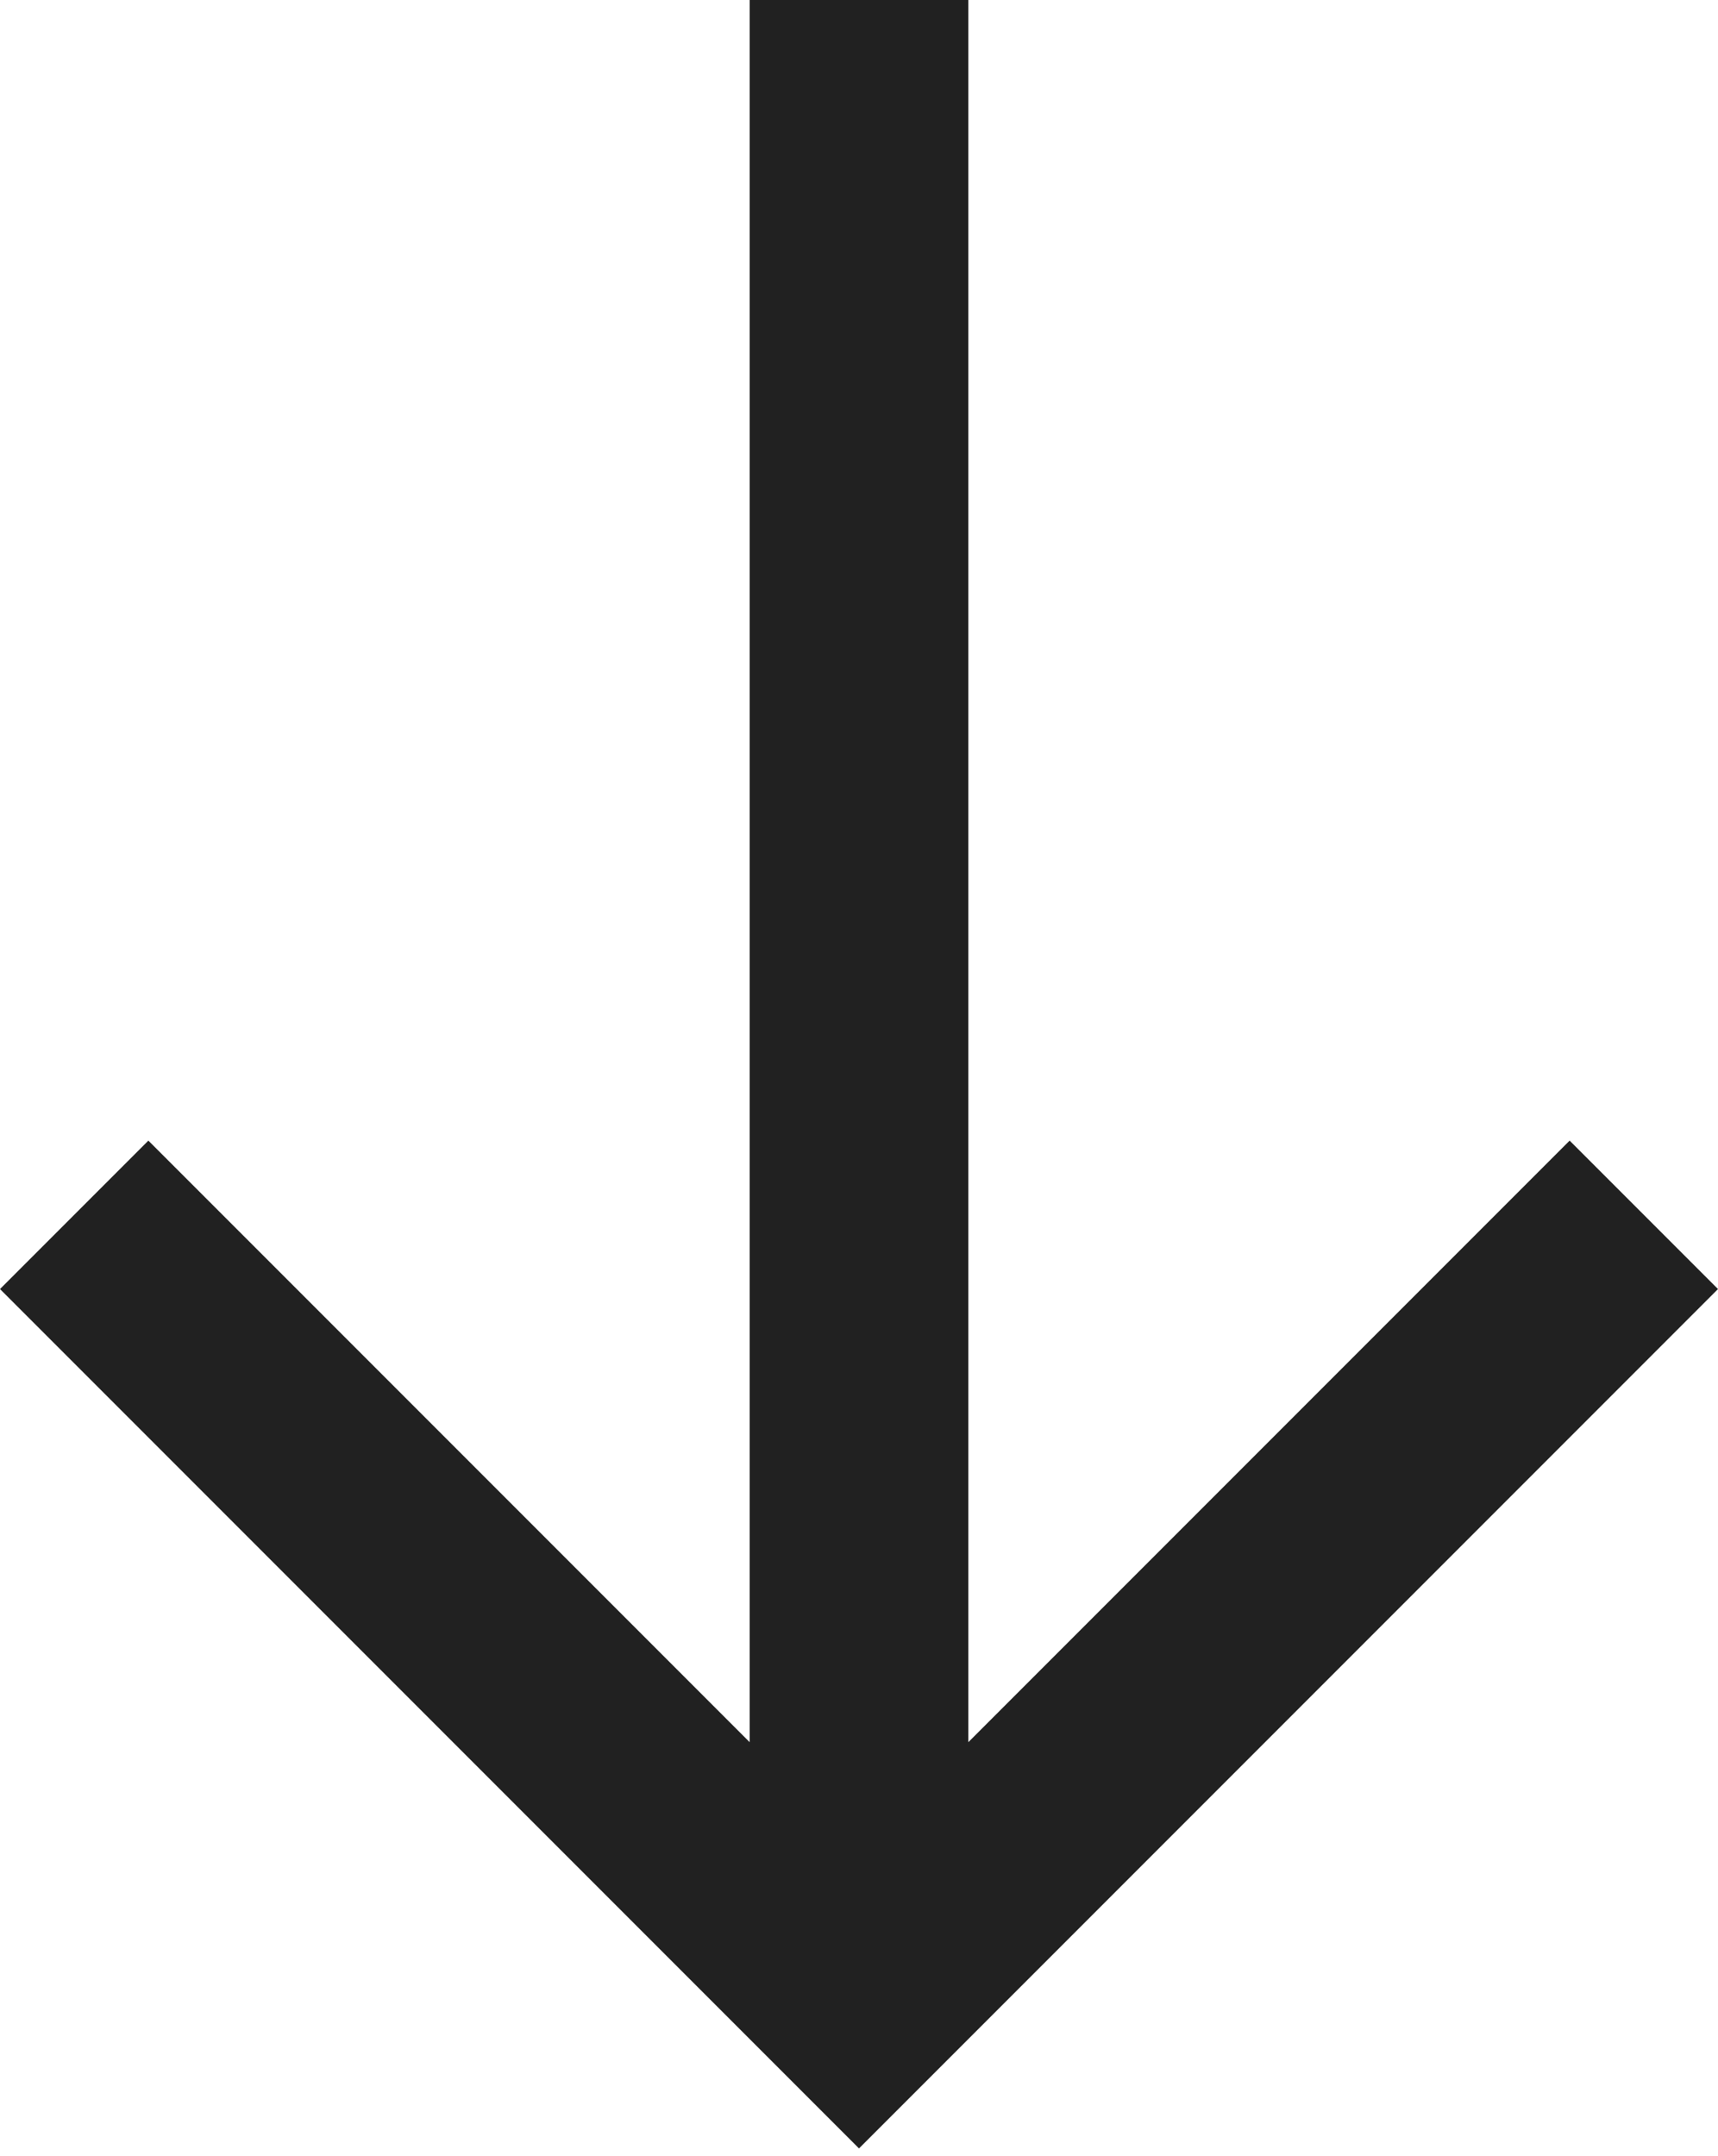 <?xml version="1.0" encoding="utf-8"?>
<!-- Generator: Adobe Illustrator 24.2.0, SVG Export Plug-In . SVG Version: 6.00 Build 0)  -->
<svg version="1.1" id="Layer_1" xmlns="http://www.w3.org/2000/svg" xmlns:xlink="http://www.w3.org/1999/xlink" x="0px" y="0px"
	 width="22px" height="27.6px" viewBox="0 0 22 27.6" style="enable-background:new 0 0 22 27.6;" xml:space="preserve">
<style type="text/css">
	.st0{fill:#212121;}
</style>
<path class="st0" d="M22,16.5l-1.9-1.9l-7.7,7.7V0H9.6v22.3l-7.7-7.7L0,16.5l11,11L22,16.5z"/>
</svg>

